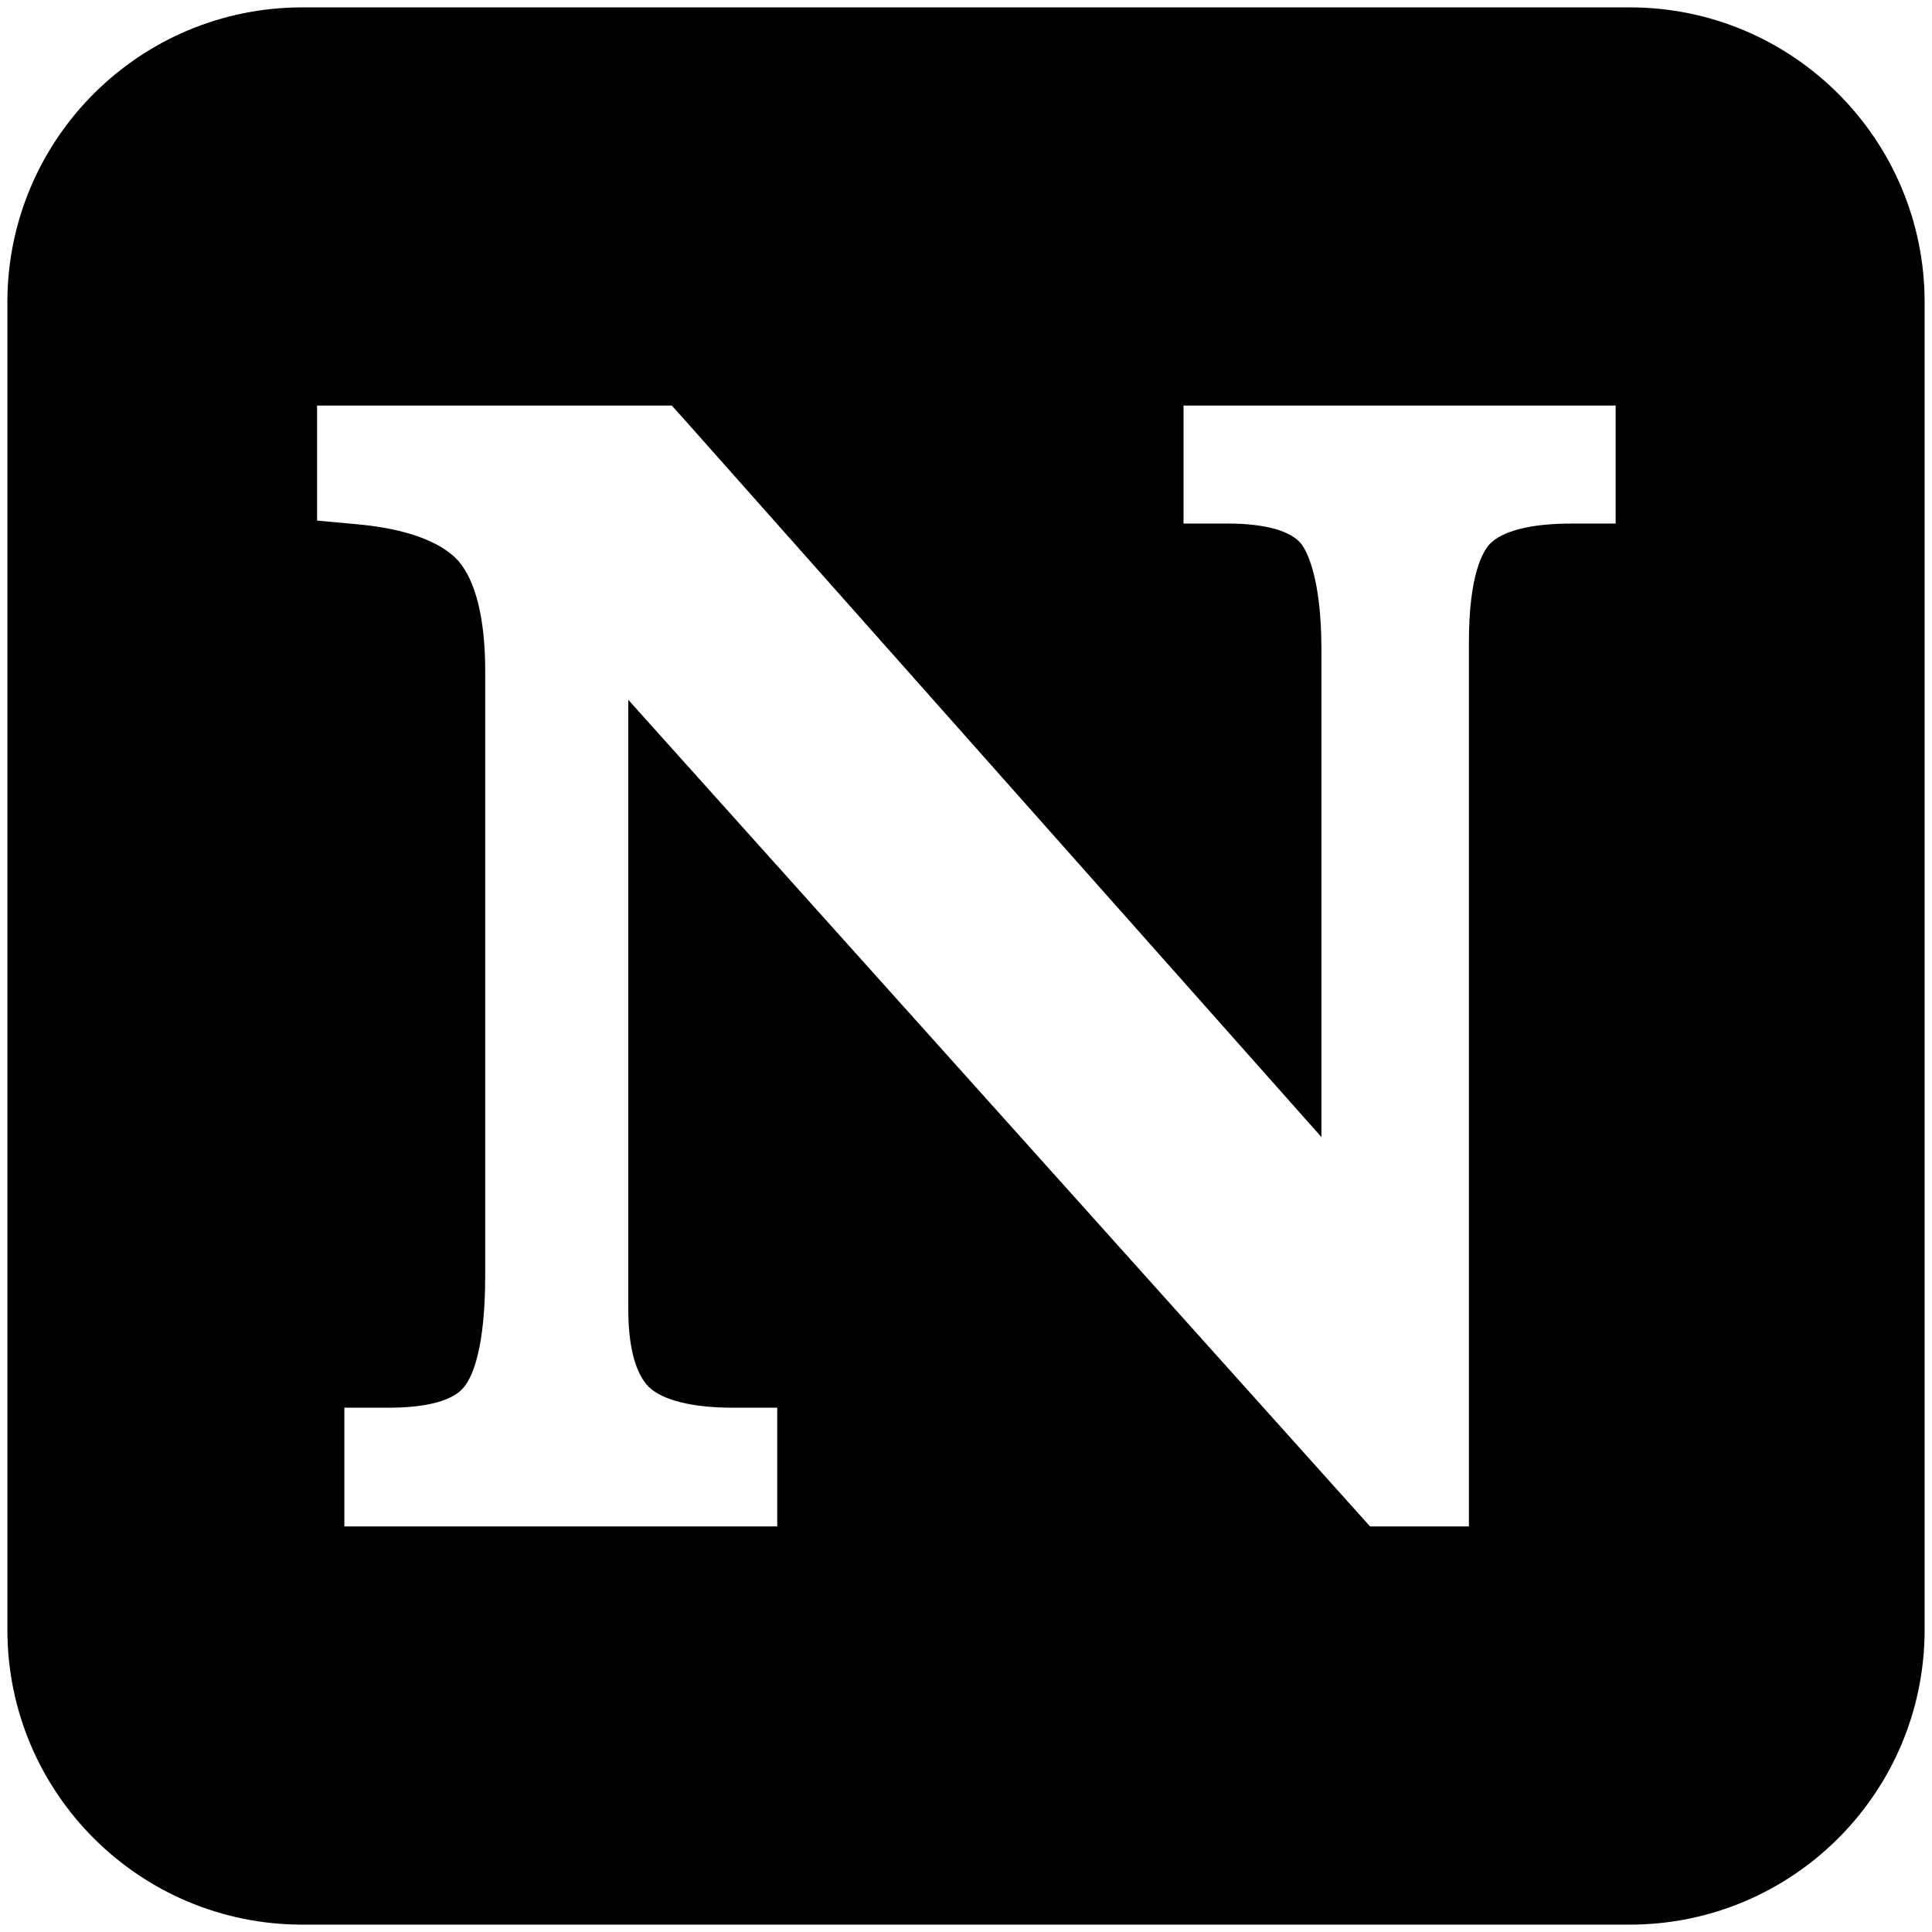 <?xml version="1.0" encoding="UTF-8"?> <!-- Generator: Adobe Illustrator 23.0.1, SVG Export Plug-In . SVG Version: 6.00 Build 0) --> <svg xmlns="http://www.w3.org/2000/svg" xmlns:xlink="http://www.w3.org/1999/xlink" id="Layer_1" x="0px" y="0px" viewBox="0 0 262 262" style="enable-background:new 0 0 262 262;" xml:space="preserve"> <style type="text/css"> .st0{fill-rule:evenodd;clip-rule:evenodd;} </style> <path class="st0" d="M221,1H41C18.9,1,1,18.9,1,41v180c0,22.1,17.9,40,40,40h180c22.1,0,40-17.9,40-40V41C261,18.9,243.1,1,221,1z M219.1,71h-6c-5.5,0-9.4,1-11.1,2.8c-0.9,1-2.8,4.1-2.8,13.3V207h-13.4l-1.8-2L85.2,94.9v82.6c0,5.2,1,8.8,2.8,10.6 c1.9,1.8,5.9,2.8,11.4,2.8h6V207H46.7v-16.1h6c3.7,0,8.5-0.5,10.3-2.9c1.1-1.4,2.8-5.2,2.8-15.1V91c0-7.1-1.3-12.3-3.7-15 c-2.4-2.6-7.1-4.3-13.6-4.9L43,70.6V55h48.1l1.8,2l86.3,97.2V88.1c0-10-2.1-13.5-2.7-14.3c-1.4-1.8-4.9-2.8-10-2.8h-6V55h58.6V71z"></path> </svg> 
